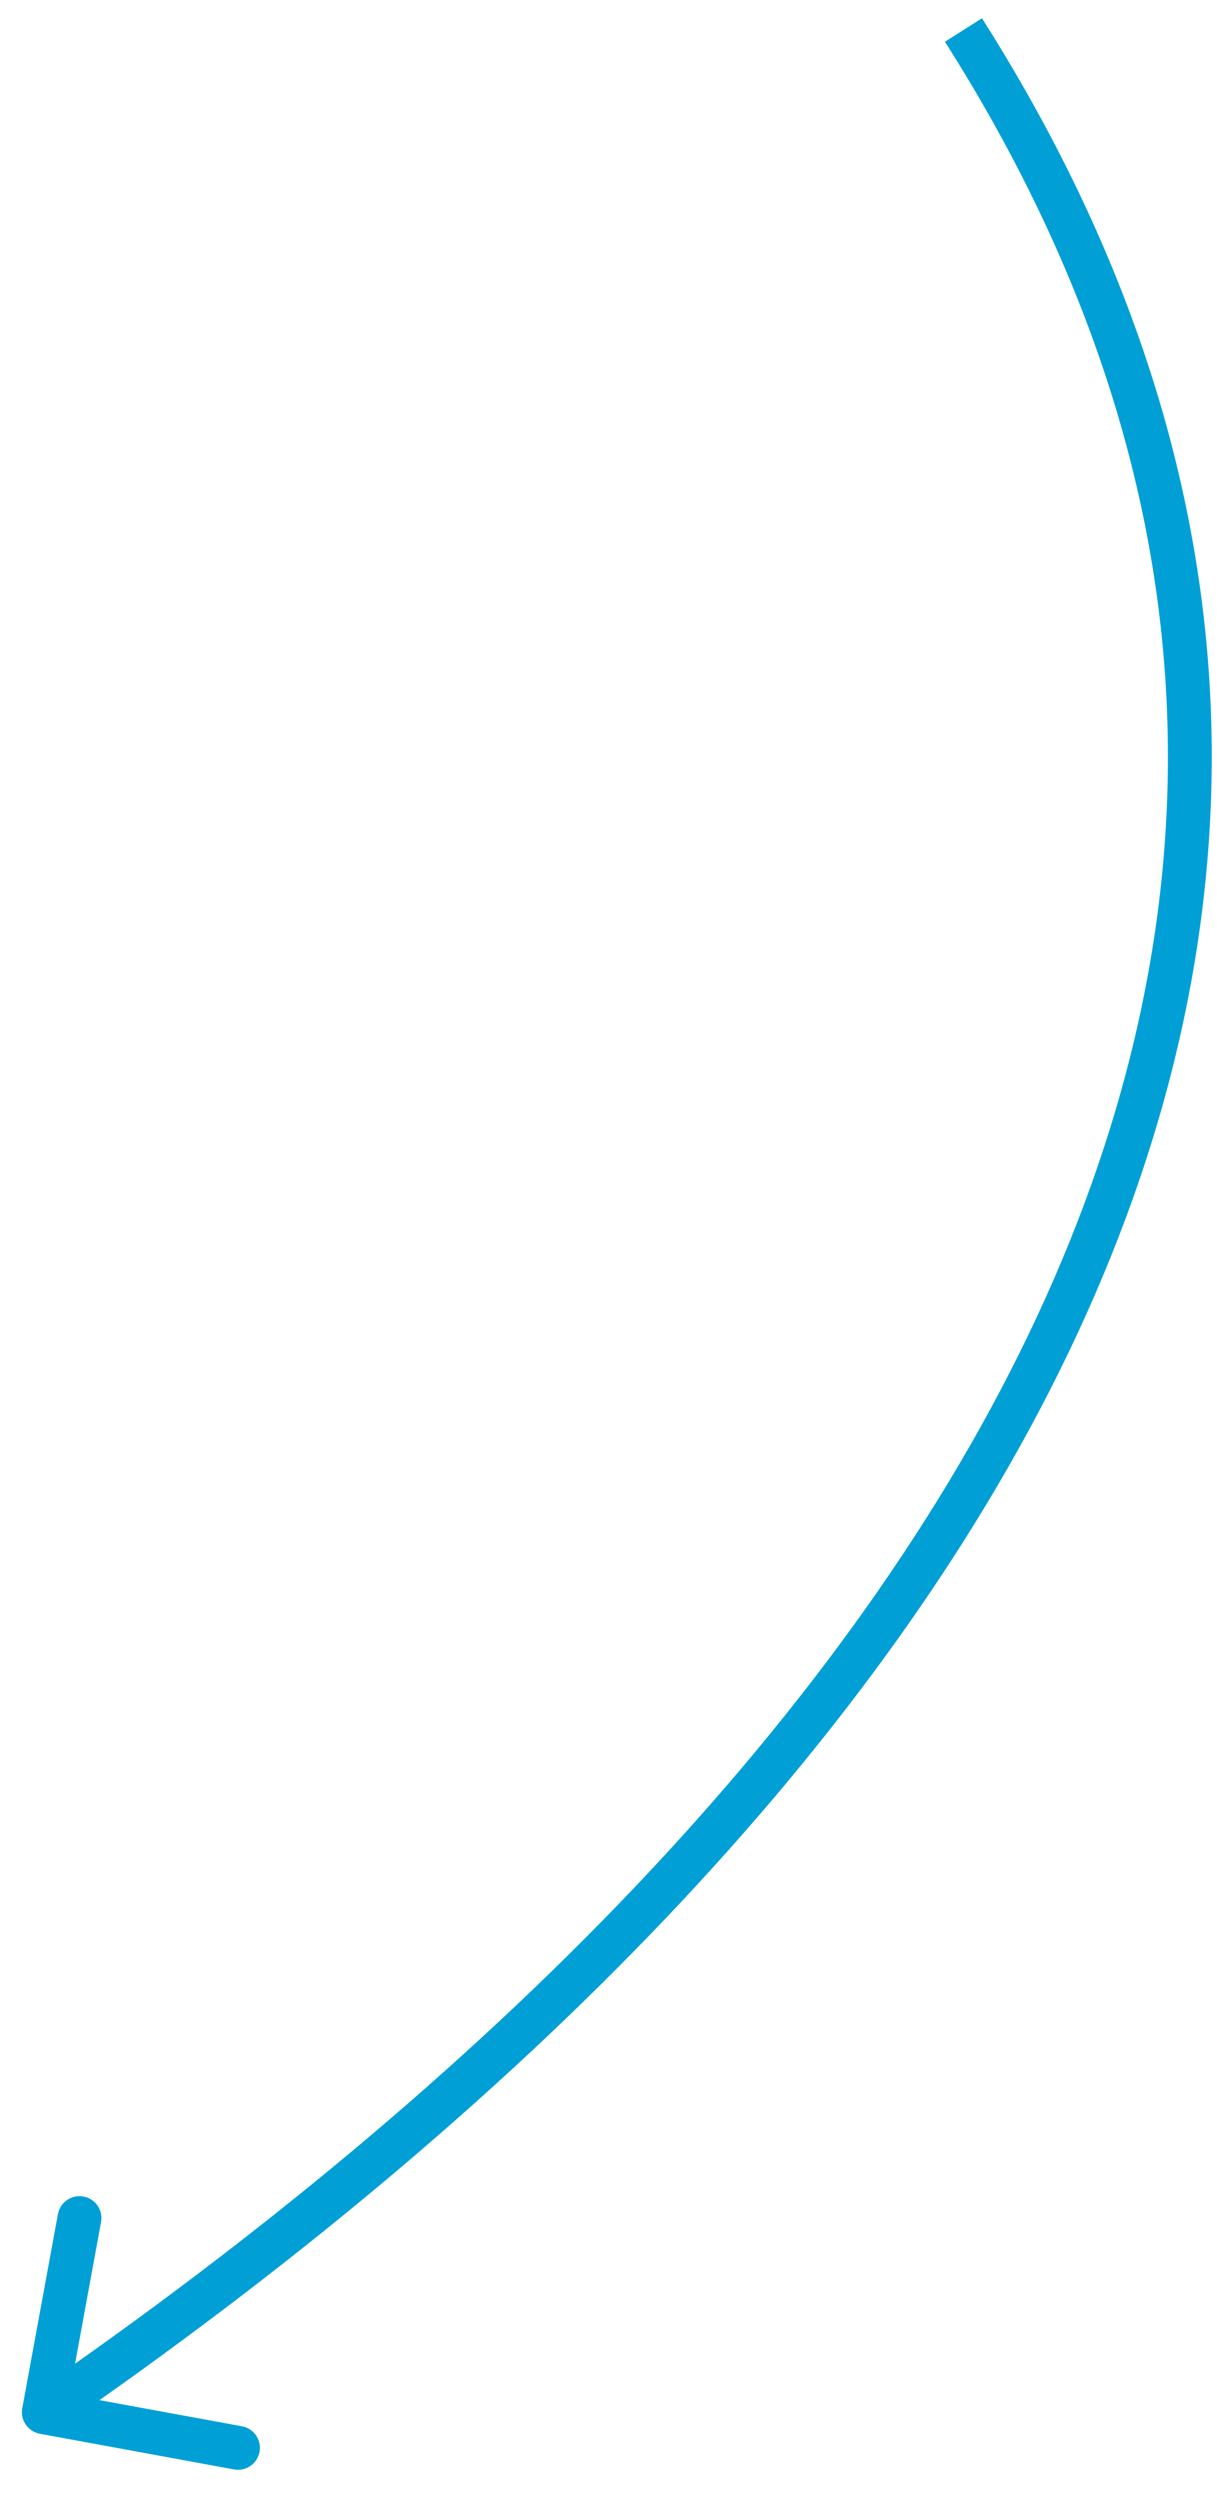 <?xml version="1.0" encoding="UTF-8"?> <svg xmlns="http://www.w3.org/2000/svg" width="28" height="57" viewBox="0 0 28 57" fill="none"> <path d="M0.91 55.487C0.638 55.437 0.458 55.177 0.508 54.905L1.321 50.479C1.371 50.208 1.631 50.028 1.903 50.078C2.175 50.127 2.354 50.388 2.304 50.66L1.582 54.594L5.516 55.316C5.788 55.366 5.968 55.627 5.918 55.898C5.868 56.17 5.607 56.35 5.336 56.3L0.91 55.487ZM22.39 0.416C29.003 10.833 28.924 21.033 24.565 30.41C20.221 39.757 11.64 48.264 1.284 55.407L0.716 54.584C11 47.491 19.42 39.107 23.658 29.989C27.882 20.902 27.966 11.064 21.546 0.952L22.39 0.416Z" fill="#00A0D7"></path> </svg> 